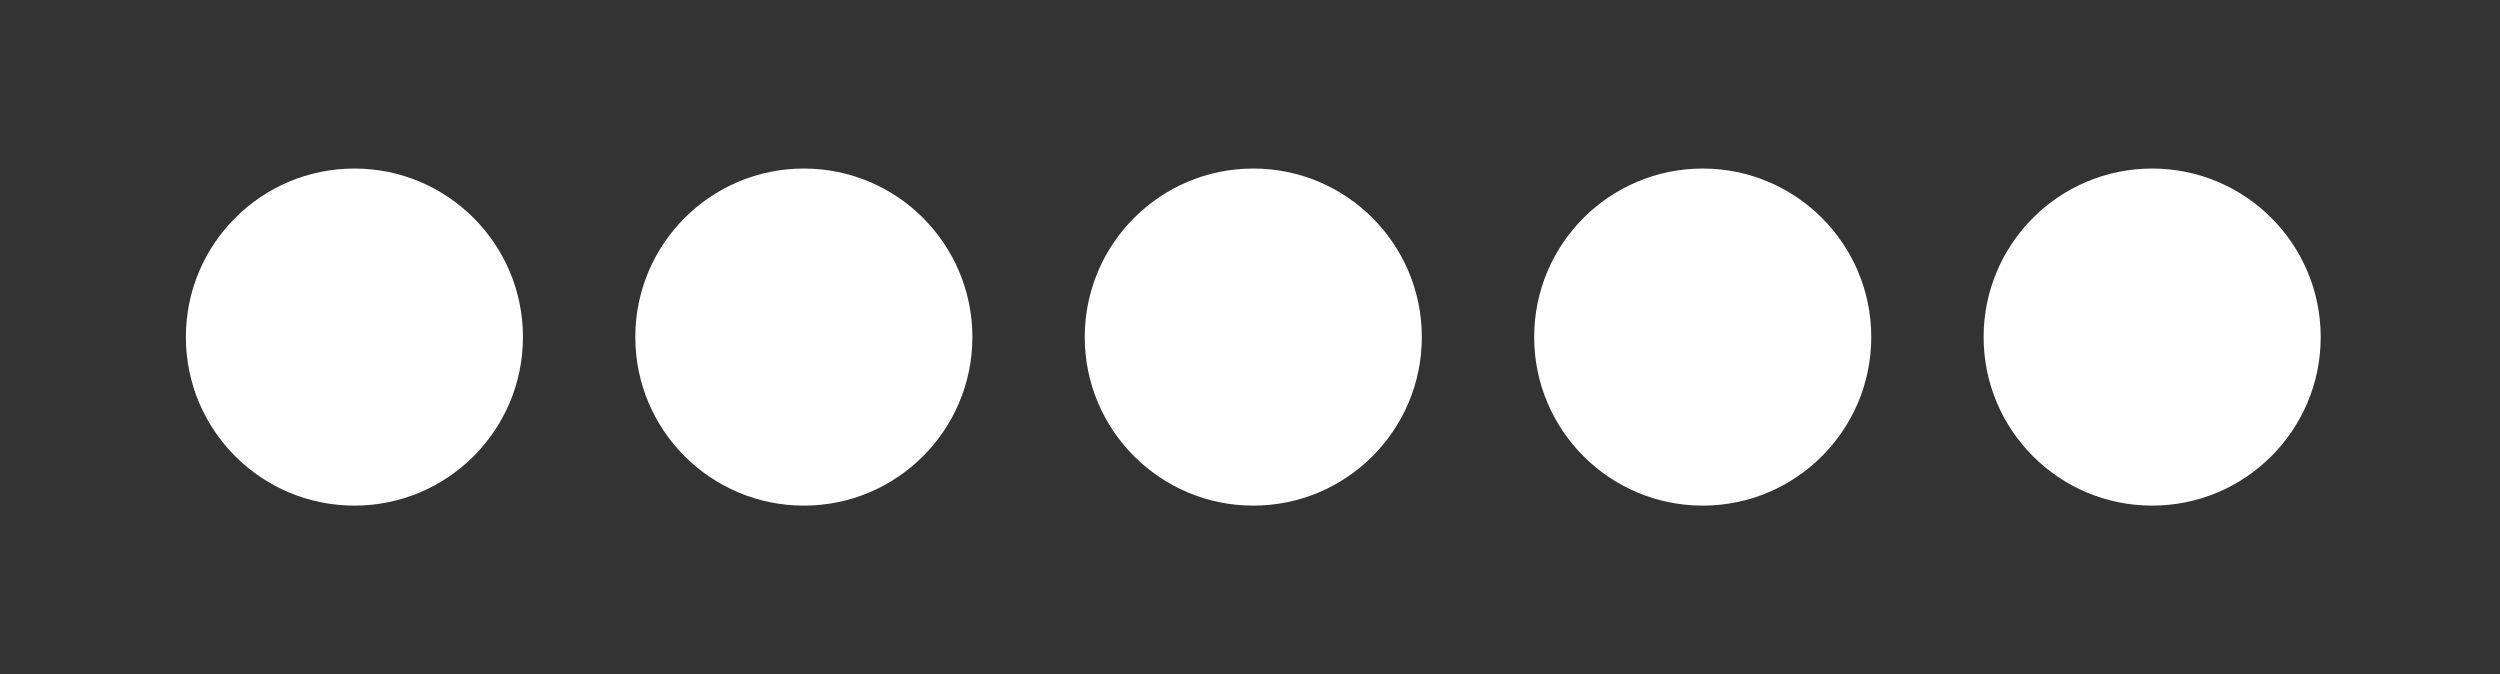 <svg width="89" height="24" viewBox="0 0 89 24" fill="none" xmlns="http://www.w3.org/2000/svg">
<rect x="0" y="0" width="89" height="24" fill="#333333" stroke="none"/>
<circle cx="12.617" cy="12" r="6" fill="#FFF"/>
<circle cx="28.617" cy="12" r="6" fill="#FFF"/>
<circle cx="44.617" cy="12" r="6" fill="#FFF"/>
<circle cx="60.617" cy="12" r="6" fill="#FFF"/>
<circle cx="76.617" cy="12" r="6" fill="#FFF"/>
</svg>
